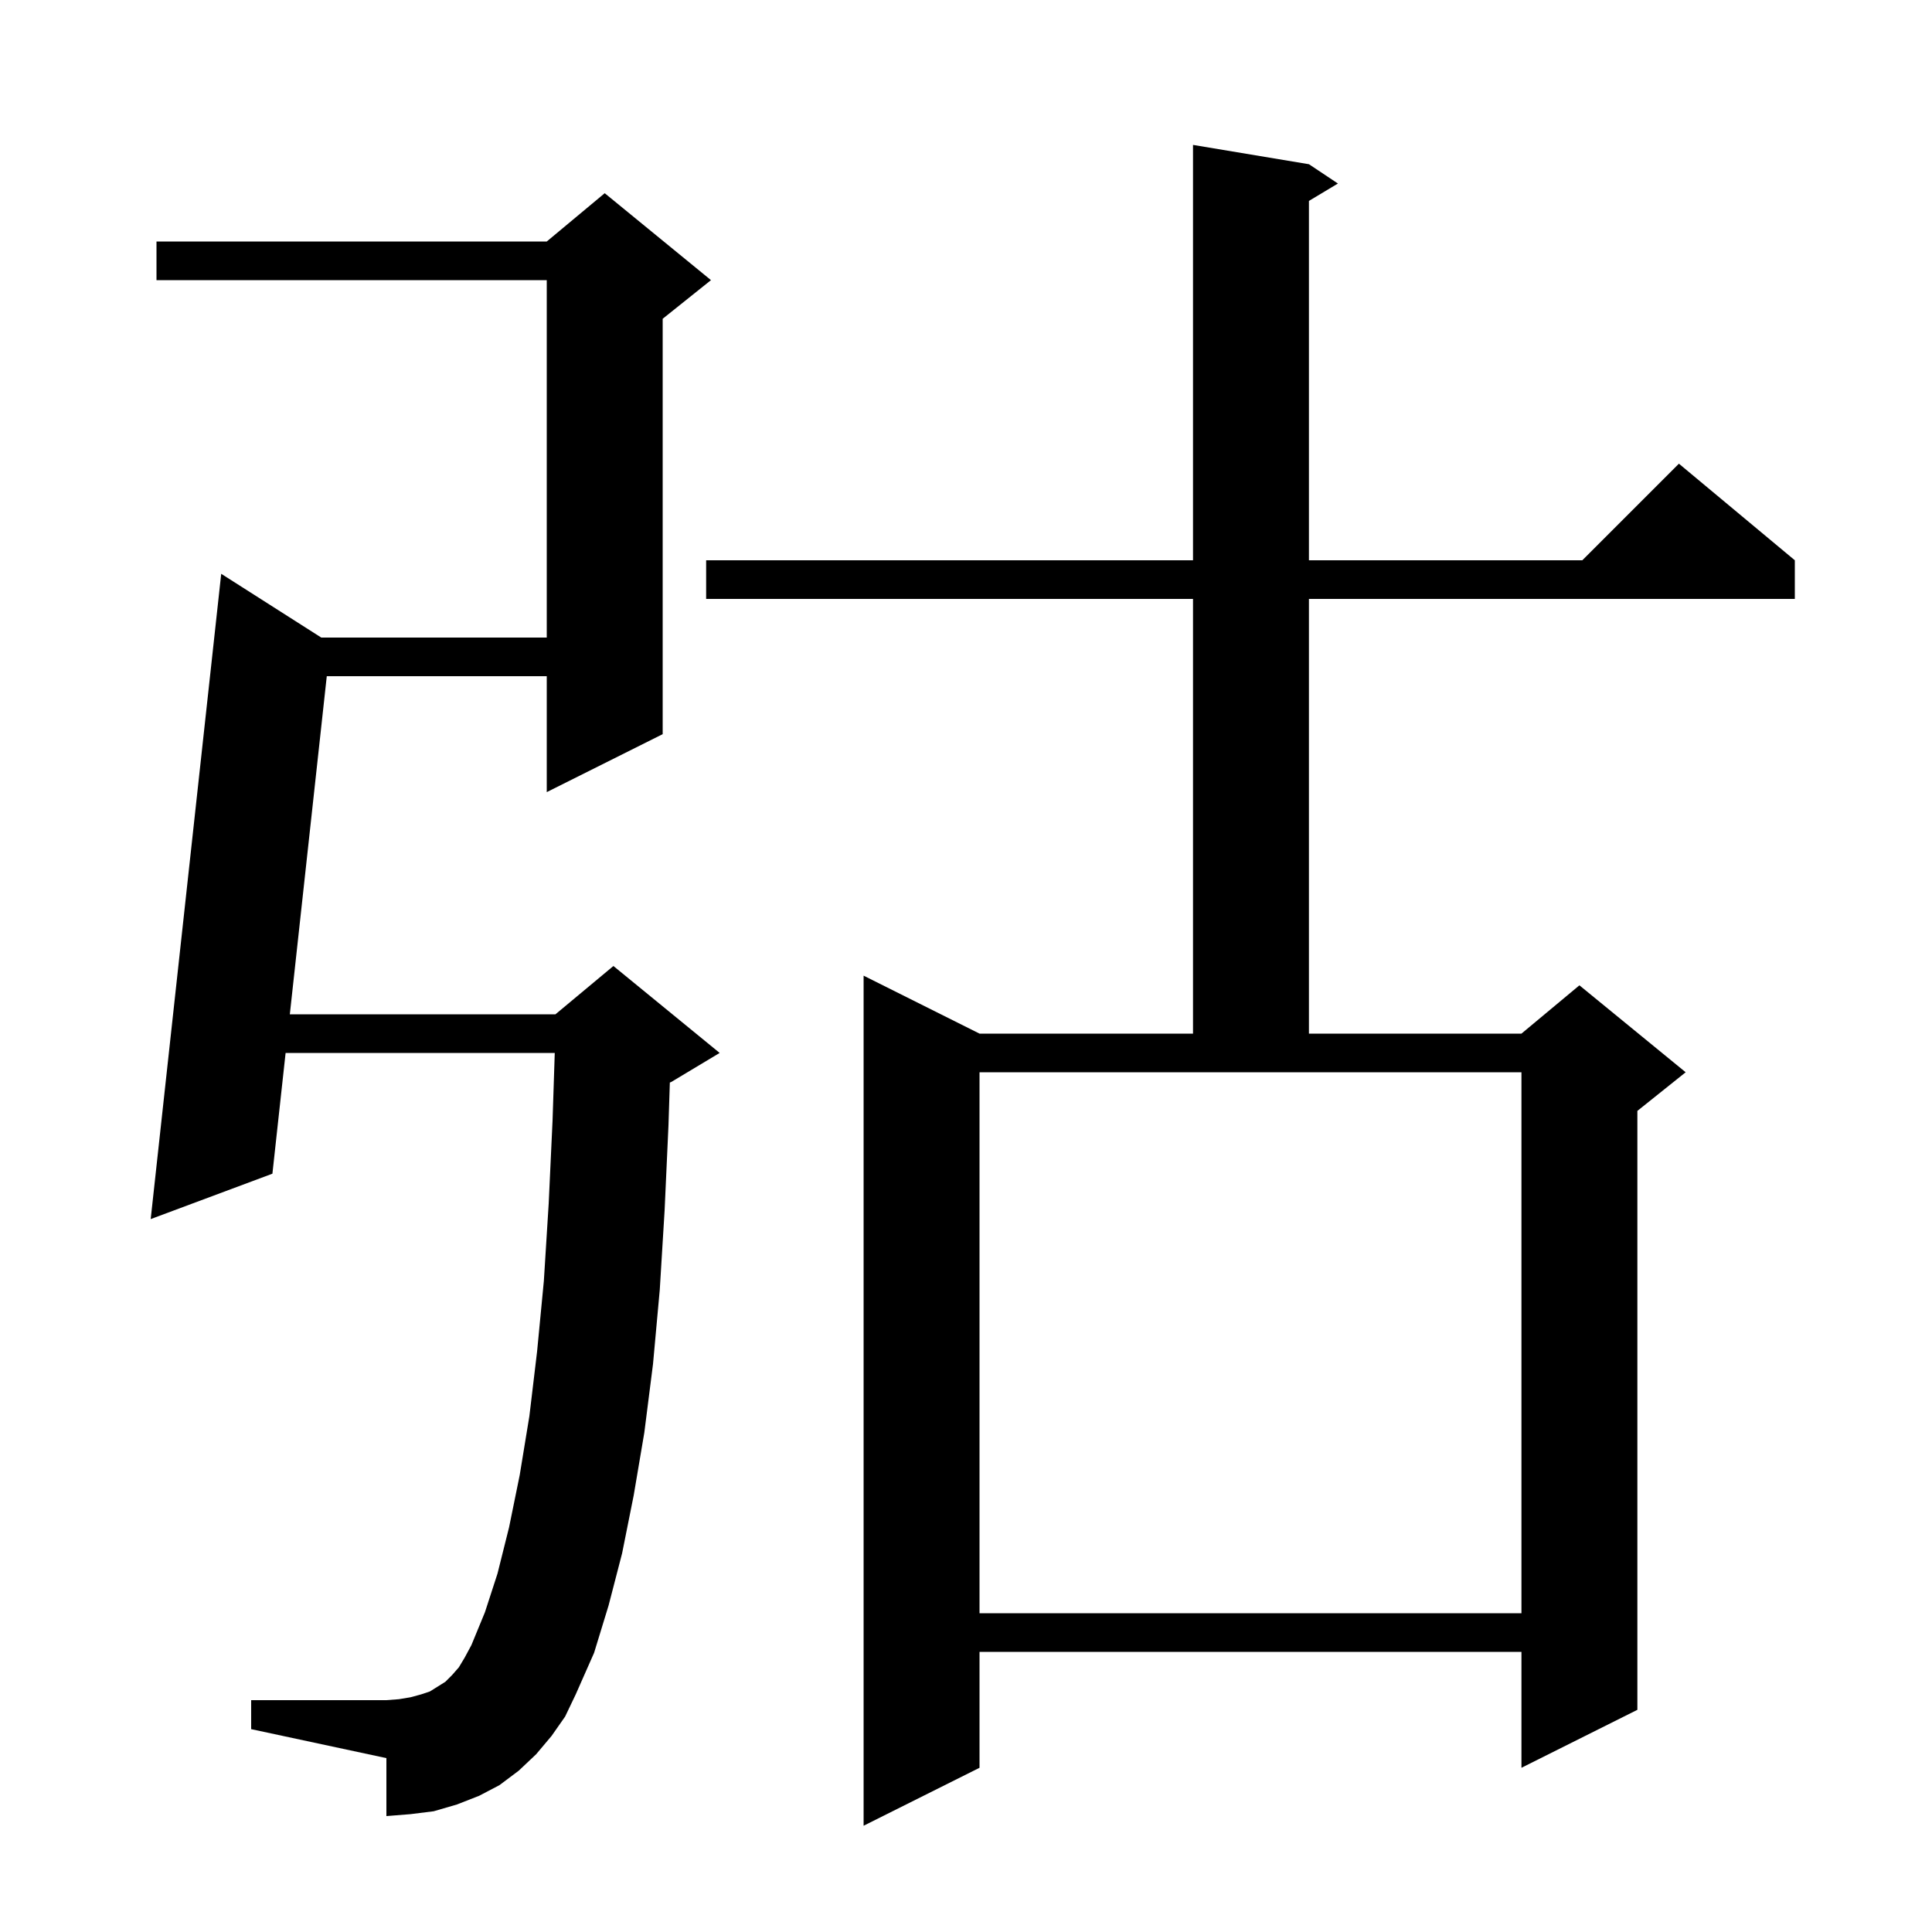 <svg xmlns="http://www.w3.org/2000/svg" xmlns:xlink="http://www.w3.org/1999/xlink" version="1.1" baseProfile="full" viewBox="0 0 200 200" width="200" height="200"><g fill="currentColor"><path d="M 135.5 17.0 L 138.5 19.0 L 135.5 20.8 L 135.5 58.0 L 163.8 58.0 L 173.8 48.0 L 185.8 58.0 L 185.8 62.0 L 135.5 62.0 L 135.5 107.0 L 157.5 107.0 L 163.5 102.0 L 174.5 111.0 L 169.5 115.0 L 169.5 177.0 L 157.5 183.0 L 157.5 171.0 L 101.4 171.0 L 101.4 183.0 L 89.4 189.0 L 89.4 101.0 L 101.4 107.0 L 123.5 107.0 L 123.5 62.0 L 73.1 62.0 L 73.1 58.0 L 123.5 58.0 L 123.5 15.0 Z M 57.1 179.7 L 55.5 181.6 L 53.7 183.3 L 51.7 184.8 L 49.6 185.9 L 47.3 186.8 L 44.9 187.5 L 42.5 187.8 L 40.0 188.0 L 40.0 182.0 L 26.0 179.0 L 26.0 176.0 L 40.0 176.0 L 41.3 175.9 L 42.5 175.7 L 43.6 175.4 L 44.5 175.1 L 46.1 174.1 L 46.8 173.4 L 47.5 172.6 L 48.1 171.6 L 48.8 170.3 L 50.2 166.9 L 51.5 162.9 L 52.7 158.1 L 53.8 152.7 L 54.8 146.6 L 55.6 139.9 L 56.3 132.6 L 56.8 124.6 L 57.2 116.0 L 57.428 109.0 L 29.566 109.0 L 28.2 121.5 L 15.6 126.2 L 22.9 59.4 L 33.258 66.0 L 56.6 66.0 L 56.6 29.0 L 16.2 29.0 L 16.2 25.0 L 56.6 25.0 L 62.6 20.0 L 73.6 29.0 L 68.6 33.0 L 68.6 76.0 L 56.6 82.0 L 56.6 70.0 L 33.828 70.0 L 30.003 105.0 L 57.5 105.0 L 63.5 100.0 L 74.5 109.0 L 69.5 112.0 L 69.342 112.066 L 69.2 116.5 L 68.8 125.3 L 68.3 133.5 L 67.6 141.2 L 66.7 148.3 L 65.6 154.8 L 64.4 160.8 L 63.0 166.2 L 61.5 171.1 L 59.6 175.4 L 58.5 177.7 Z M 101.4 167.0 L 157.5 167.0 L 157.5 111.0 L 101.4 111.0 Z "/></g></svg>